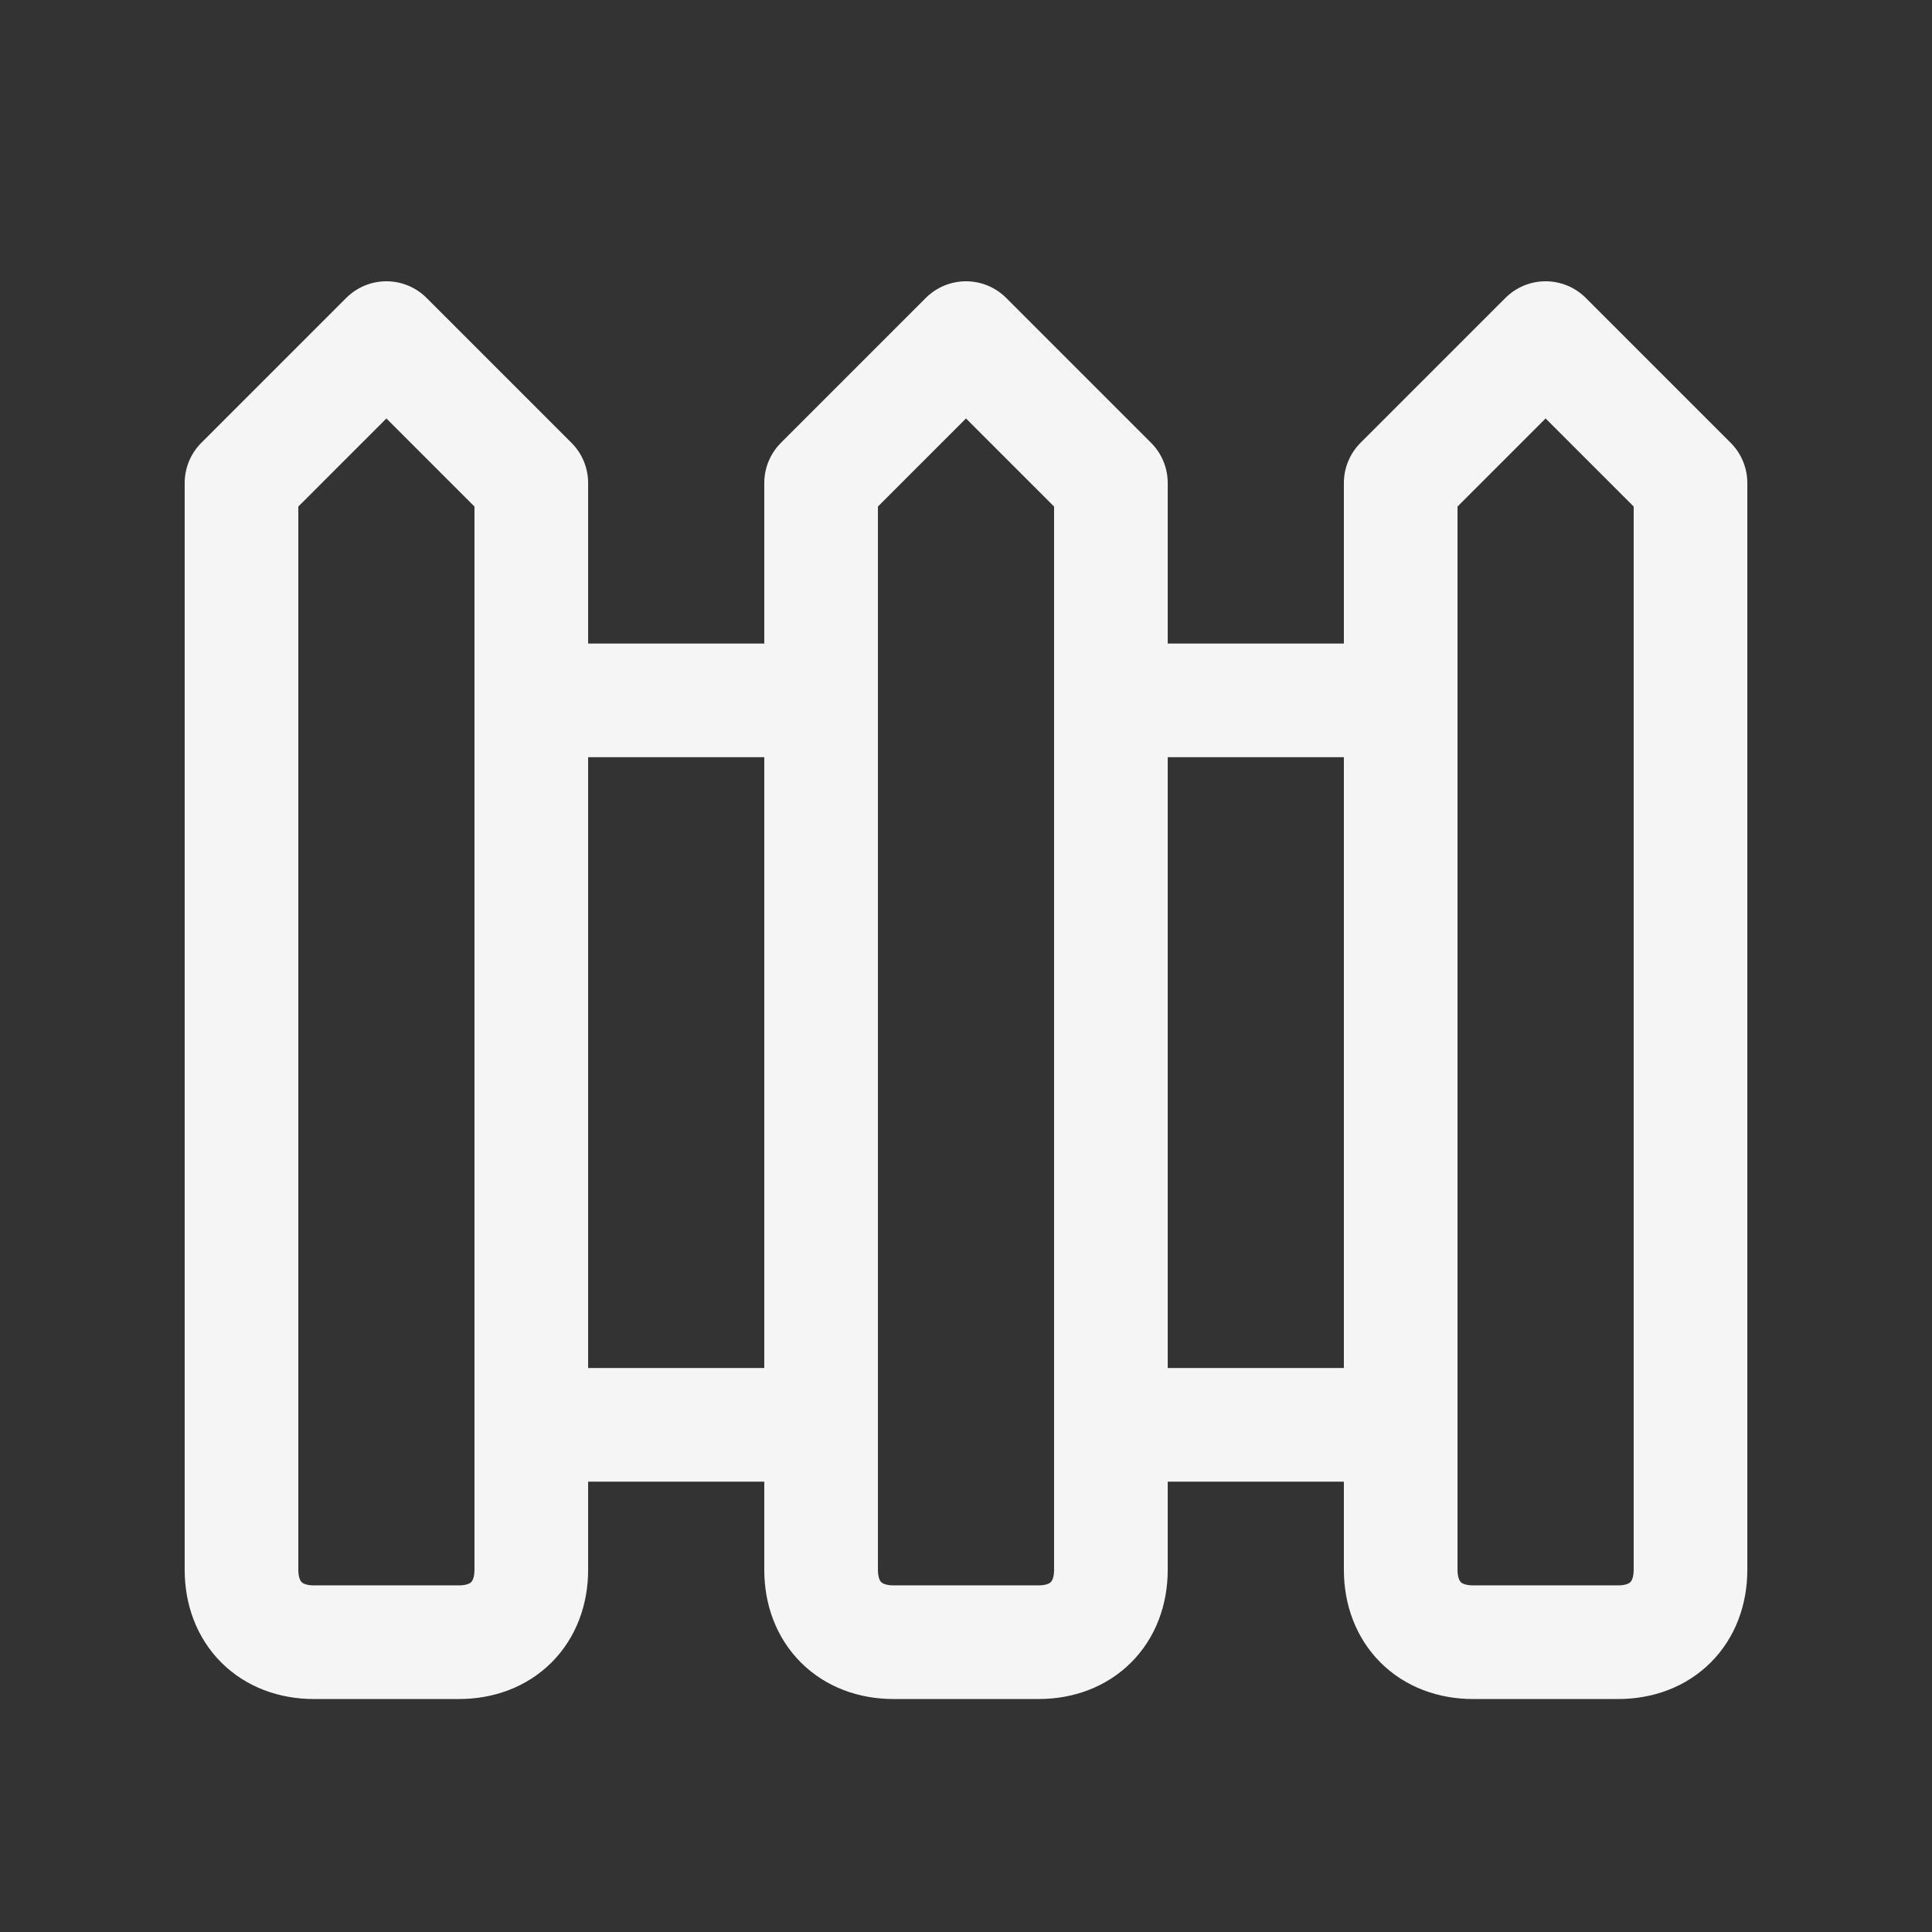 <svg width="34" height="34" viewBox="0 0 34 34" fill="none" xmlns="http://www.w3.org/2000/svg">
    <rect x="0" y="0" width="34" height="34" fill="#333333" stroke="none"/>
    <path
        d="M9.35 12.325H14.45M9.35 25.075H14.45M19.55 12.325H24.65M19.55 25.075H24.65M6.8 5.95L4.25 8.5V27.625C4.25 28.39 4.76 28.9 5.525 28.9H8.075C8.84 28.9 9.35 28.39 9.35 27.625V8.5L6.8 5.95ZM17 5.95L14.45 8.5V27.625C14.45 28.39 14.96 28.9 15.725 28.9H18.275C19.04 28.9 19.55 28.39 19.55 27.625V8.5L17 5.95ZM27.2 5.95L24.65 8.5V27.625C24.65 28.39 25.16 28.9 25.925 28.9H28.475C29.24 28.9 29.75 28.39 29.75 27.625V8.5L27.2 5.95Z"
        stroke="#F5F5F5" stroke-width="2" stroke-linecap="round" stroke-linejoin="round" />
</svg>